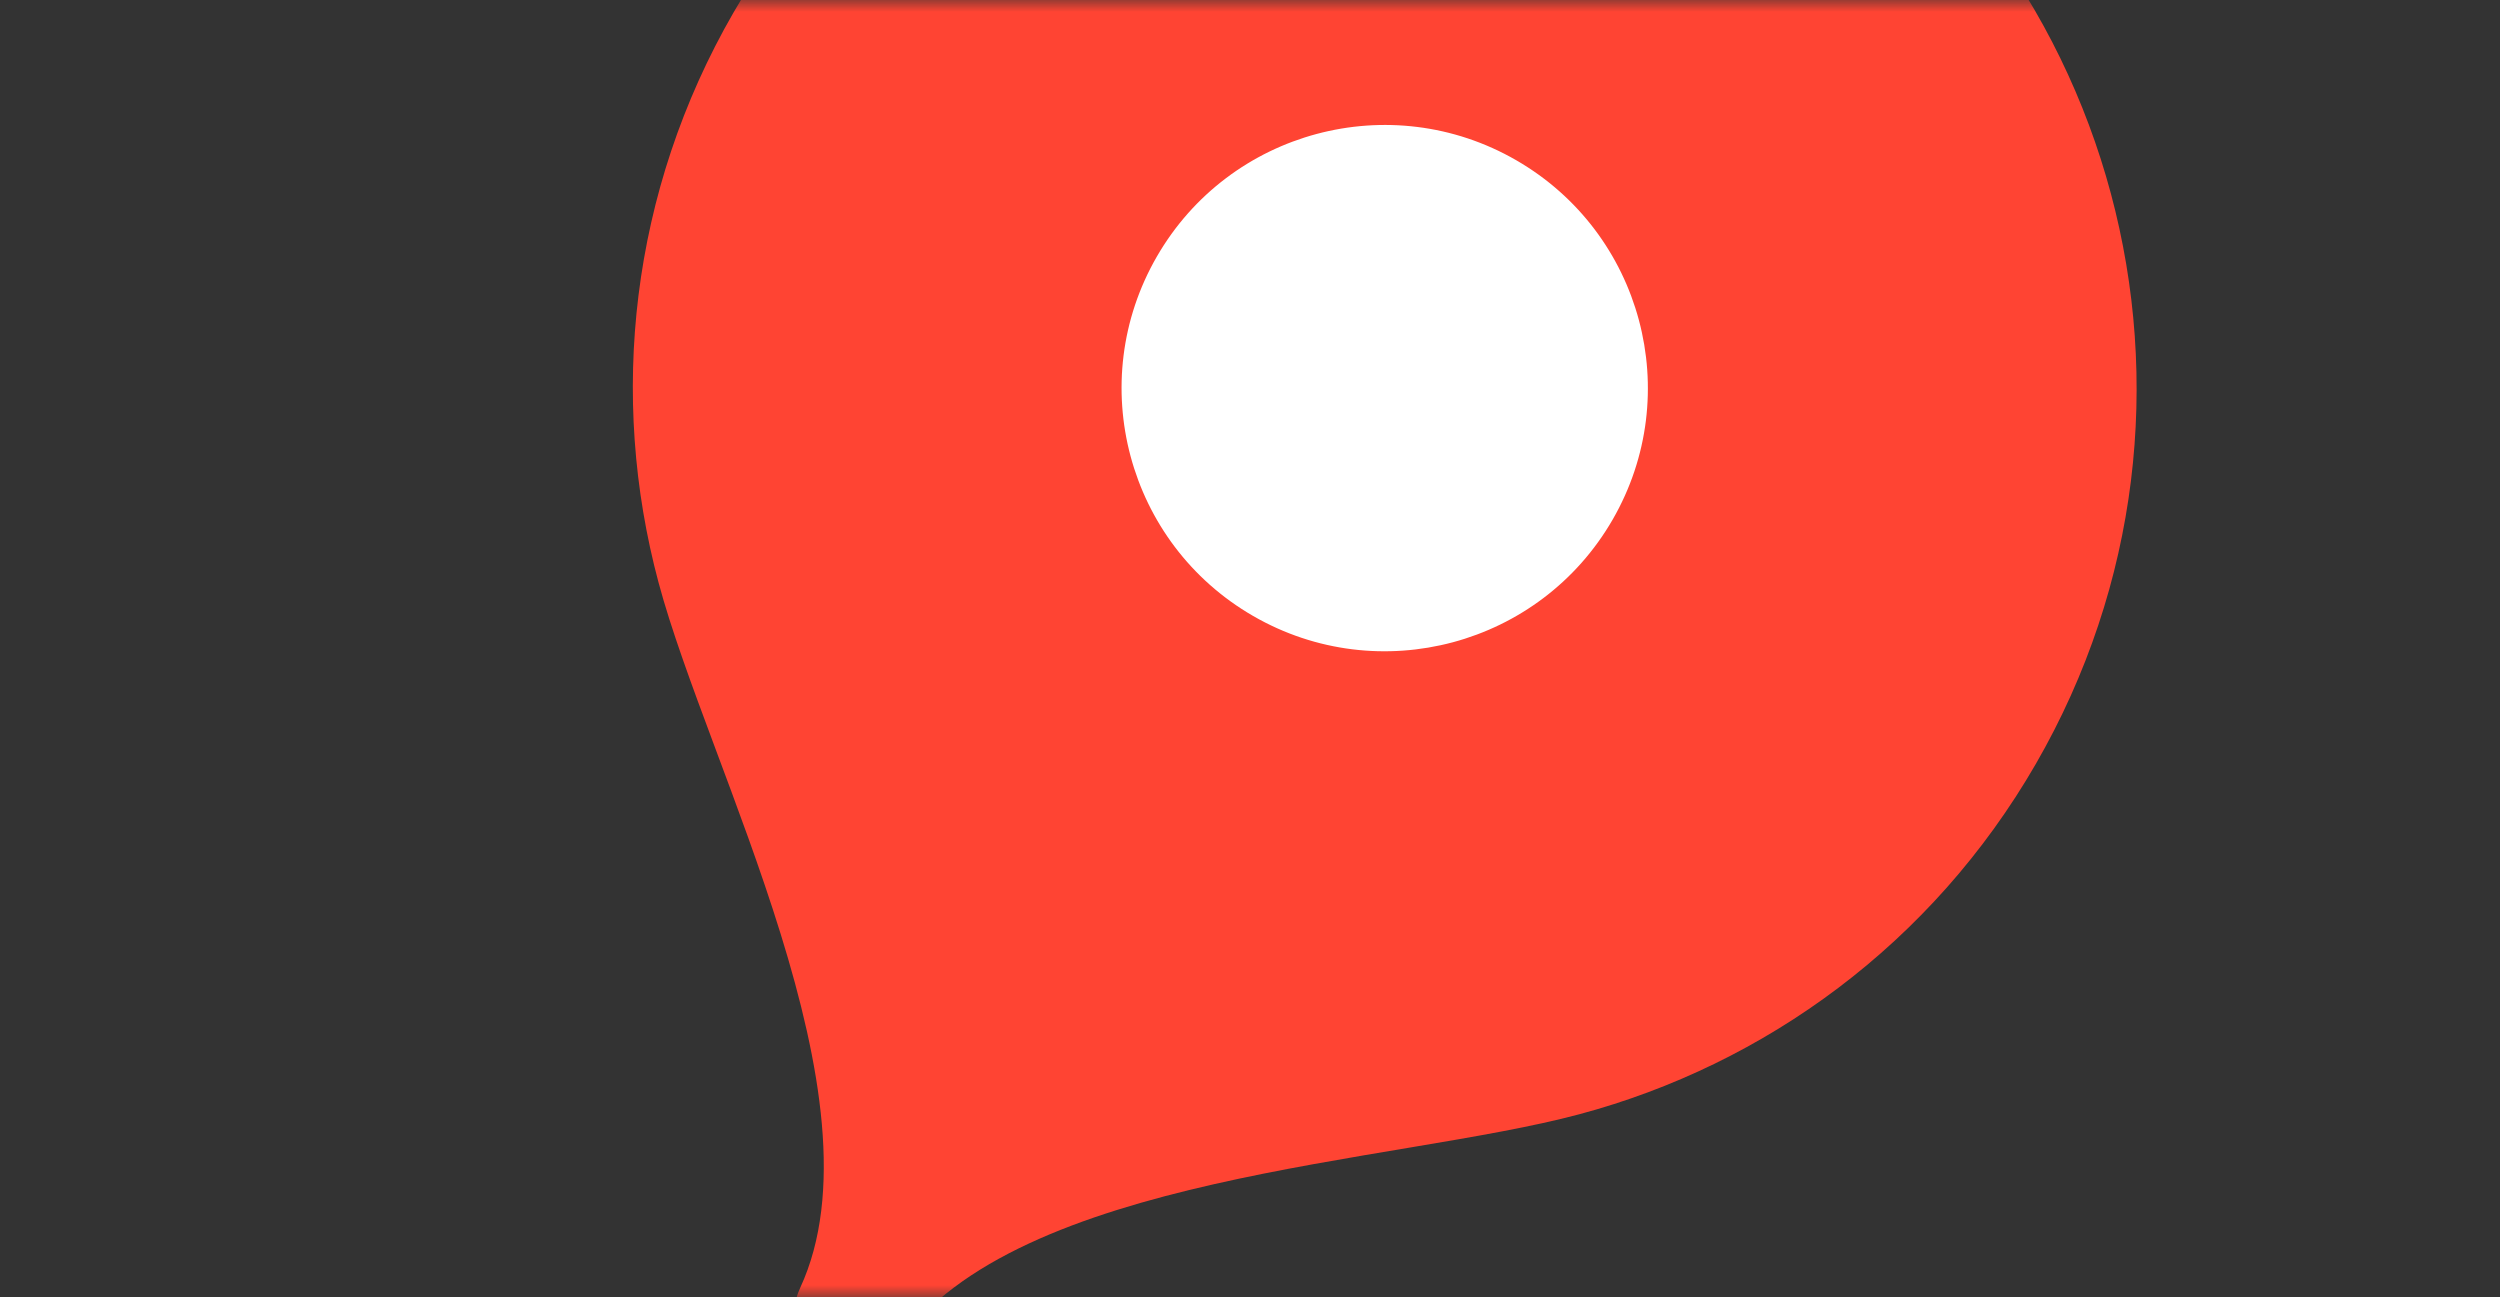 <?xml version="1.0" encoding="UTF-8"?> <svg xmlns="http://www.w3.org/2000/svg" width="106" height="55" viewBox="0 0 106 55" fill="none"><rect x="0" y="0" width="106" height="55" fill="#333333" stroke="none"/><mask id="mask0_4335_1906" style="mask-type:alpha" maskUnits="userSpaceOnUse" x="0" y="0" width="106" height="55"><rect width="106" height="55" rx="8" fill="#FF4433"></rect></mask><g mask="url(#mask0_4335_1906)"><path d="M74.65 -11.148C59.404 -19.951 39.91 -14.727 31.108 0.519C26.708 8.139 25.812 16.821 27.922 24.699C30.032 32.581 37.624 46.608 33.931 54.597C33.377 55.795 33.663 57.203 34.806 57.863C35.949 58.523 37.311 58.066 38.072 56.988C43.145 49.795 59.088 49.357 66.969 47.243C74.846 45.131 81.918 40.014 86.317 32.394C95.119 17.148 89.896 -2.346 74.65 -11.148Z" fill="#FF4433"></path><path d="M53.134 26.118C58.47 29.199 65.293 27.37 68.374 22.035C71.455 16.699 69.626 9.876 64.29 6.795C58.955 3.714 52.132 5.542 49.051 10.878C45.97 16.214 47.798 23.037 53.134 26.118Z" fill="white"></path></g></svg> 